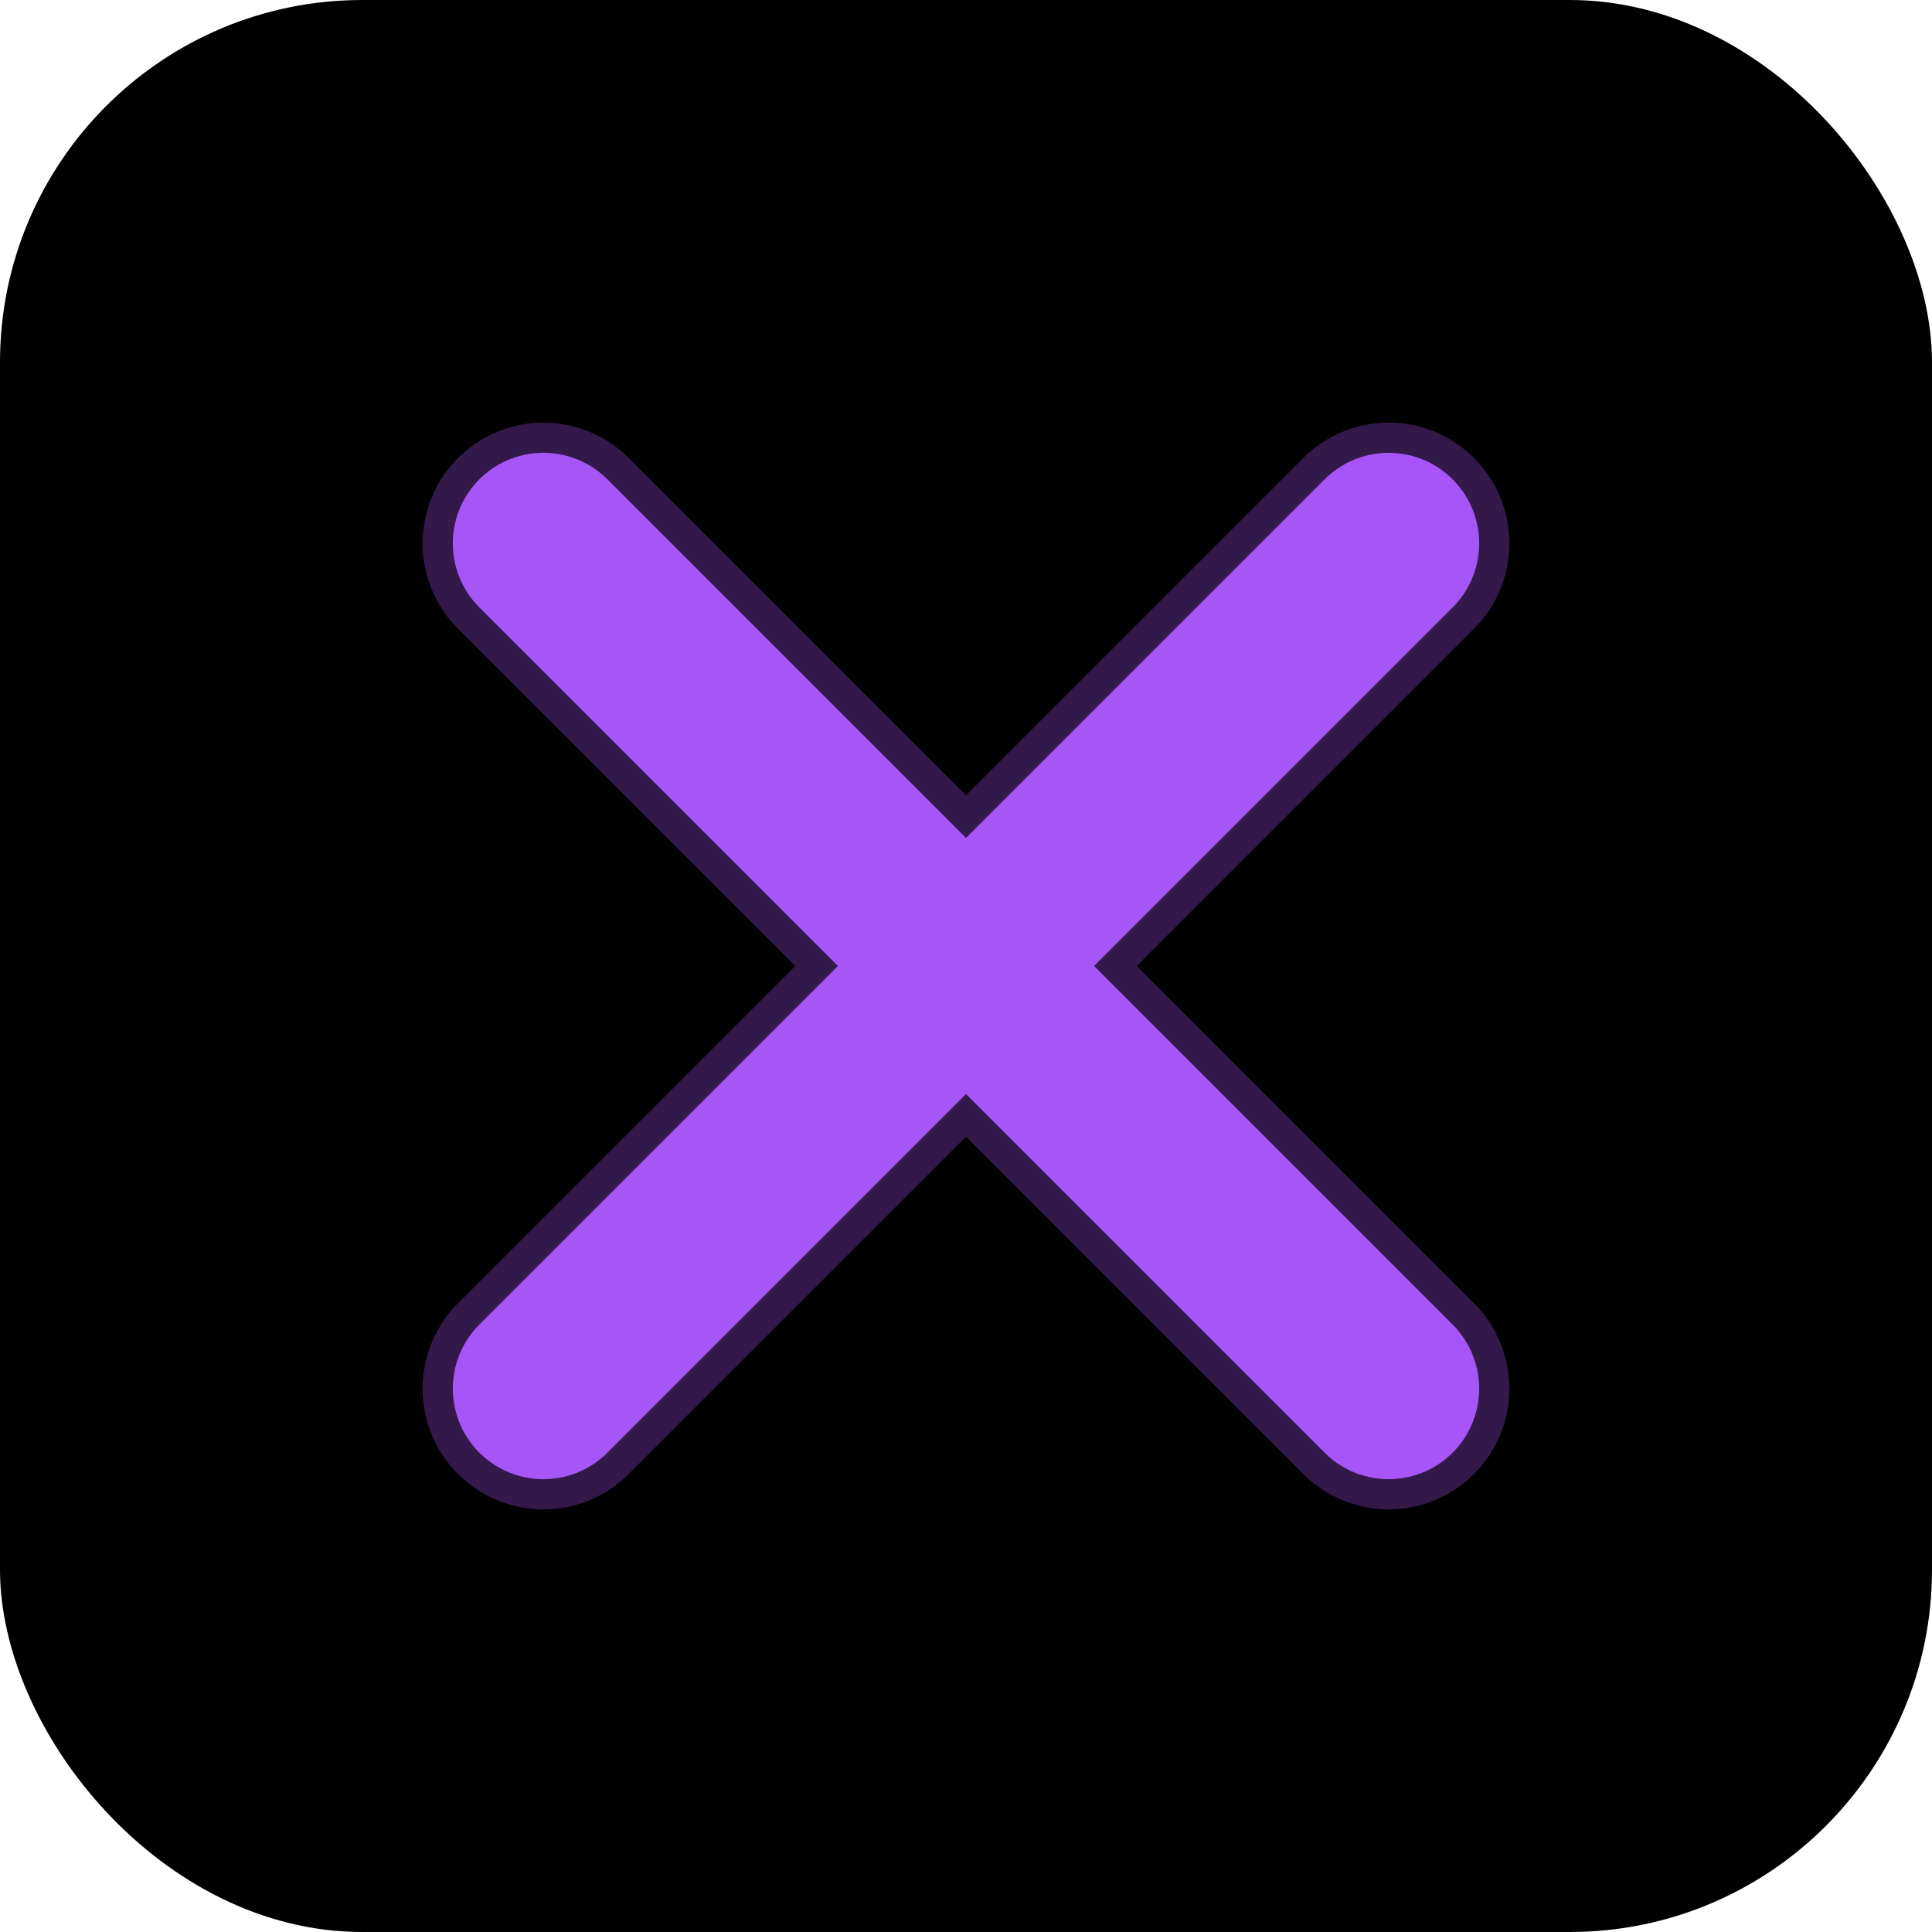 <svg width="64" height="64" viewBox="0 0 64 64" fill="none" xmlns="http://www.w3.org/2000/svg">
  <!-- Background -->
  <rect width="64" height="64" fill="#000000" rx="12"/>
  
  <!-- X Shape -->
  <path d="M18 18L46 46M46 18L18 46" 
        stroke="#A855F7" 
        stroke-width="6" 
        stroke-linecap="round" 
        stroke-linejoin="round"/>
  
  <!-- Glow effect -->
  <path d="M18 18L46 46M46 18L18 46" 
        stroke="#A855F7" 
        stroke-width="8" 
        stroke-linecap="round" 
        stroke-linejoin="round"
        opacity="0.3"
        filter="blur(2px)"/>
</svg>

